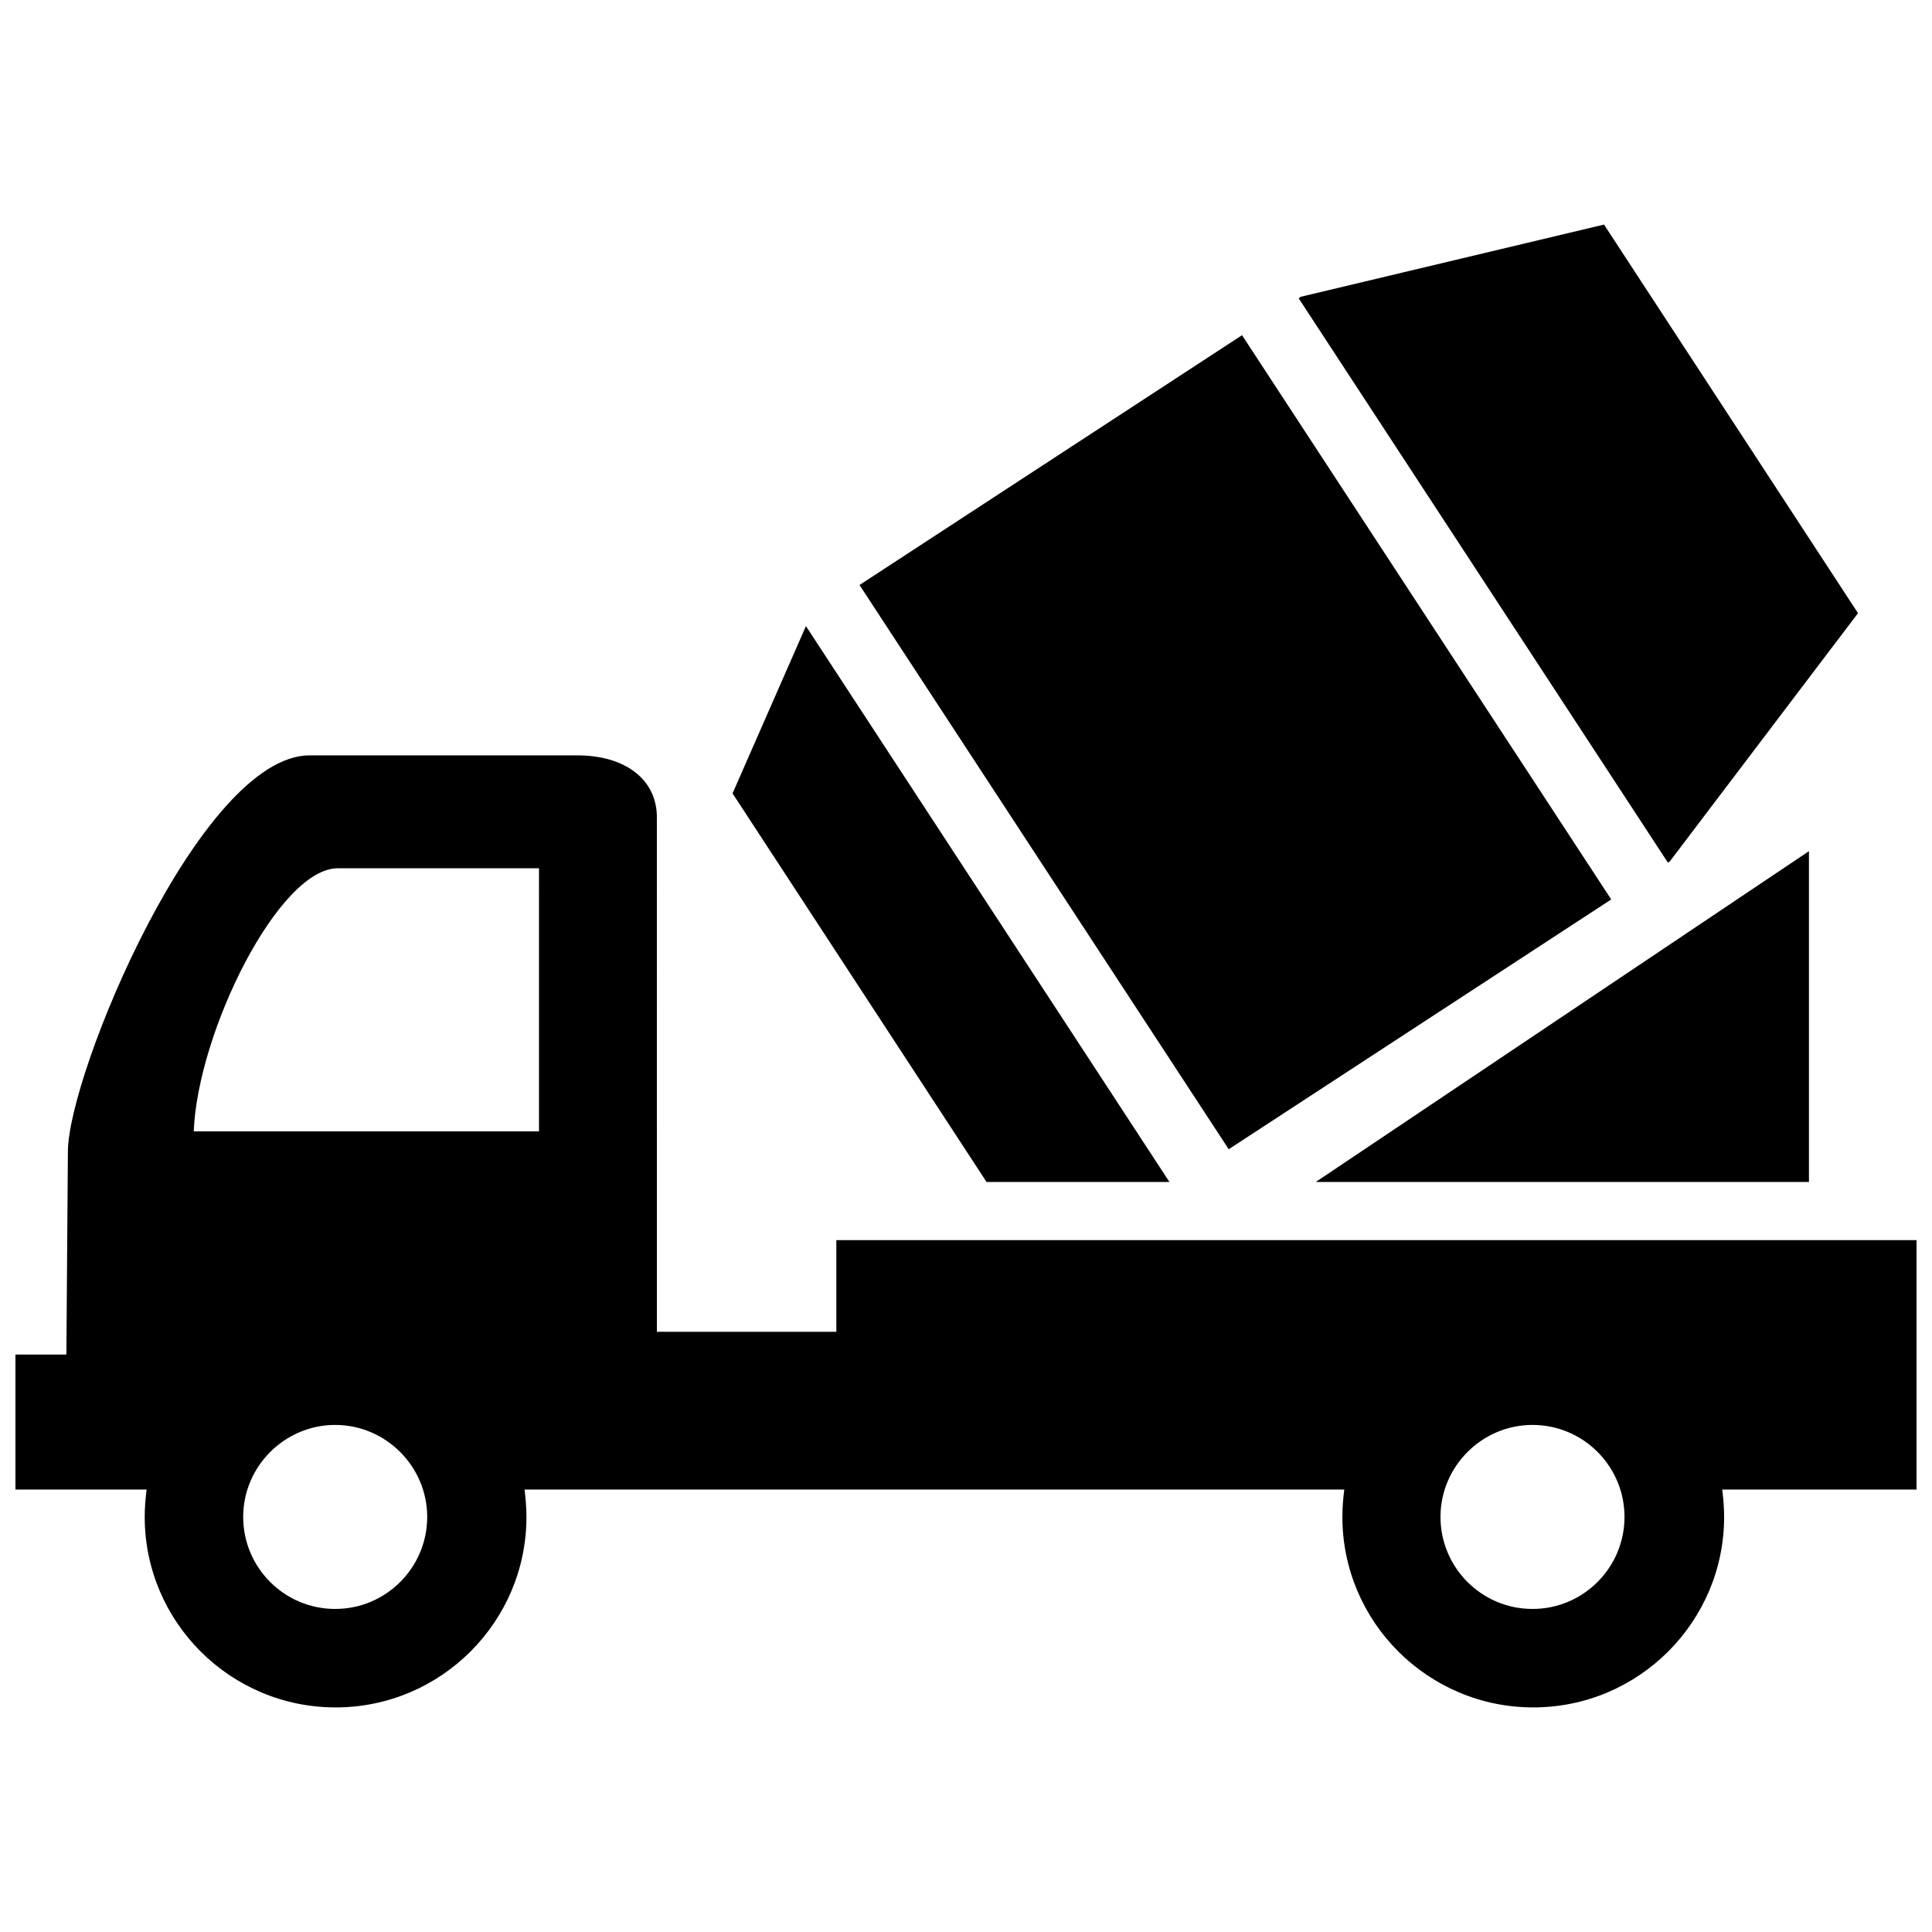 <?xml version="1.0" encoding="UTF-8"?>
<!-- Uploaded to: ICON Repo, www.iconrepo.com, Generator: ICON Repo Mixer Tools -->
<svg width="800px" height="800px" version="1.1" viewBox="144 144 512 512" xmlns="http://www.w3.org/2000/svg">
 <defs>
  <clipPath id="a">
   <path d="m148.09 344h503.81v253h-503.81z"/>
  </clipPath>
 </defs>
 <g clip-path="url(#a)">
  <path d="m651.9 472.65h-286.26v24.285h-47.559l-0.004-136.33c0-9.977-8.262-16.426-21.16-16.426h-70.836c-29.02 0-64.086 84.539-64.086 104.99l-0.402 53.809h-13.5v35.77h34.762c-0.301 2.316-0.504 4.734-0.504 7.254 0 27.809 22.672 50.48 50.582 50.48s50.582-22.672 50.582-50.48c0-2.418-0.203-4.836-0.504-7.254h217.24c-0.301 2.316-0.504 4.734-0.504 7.254 0 27.809 22.672 50.48 50.582 50.48 27.91 0 50.582-22.672 50.582-50.48 0-2.418-0.203-4.836-0.504-7.254h51.492zm-419.07 97.738c-13.504 0-24.383-10.984-24.383-24.383 0-13.402 10.984-24.383 24.383-24.383 13.402 0 24.383 10.984 24.383 24.383 0 13.398-10.883 24.383-24.383 24.383zm54.008-126.56h-91.492c1.008-26.199 22.469-69.727 38.188-69.727h53.305zm263.29 126.56c-13.504 0-24.383-10.984-24.383-24.383 0-13.402 10.984-24.383 24.383-24.383 13.504 0 24.383 10.984 24.383 24.383 0.004 13.398-10.879 24.383-24.383 24.383z"/>
 </g>
 <path d="m570.99 382.36-97.84-149.53-101.37 66.199 97.84 149.53z"/>
 <path d="m453.91 457.23-96.328-147.31-19.449 44.336 67.312 102.98z"/>
 <path d="m586.51 372.29 49.879-65.797-67.309-102.98-80.41 19.145-0.504 0.406 97.84 149.53z"/>
 <path d="m623.39 457.23v-87.66l-130.69 87.66z"/>
</svg>